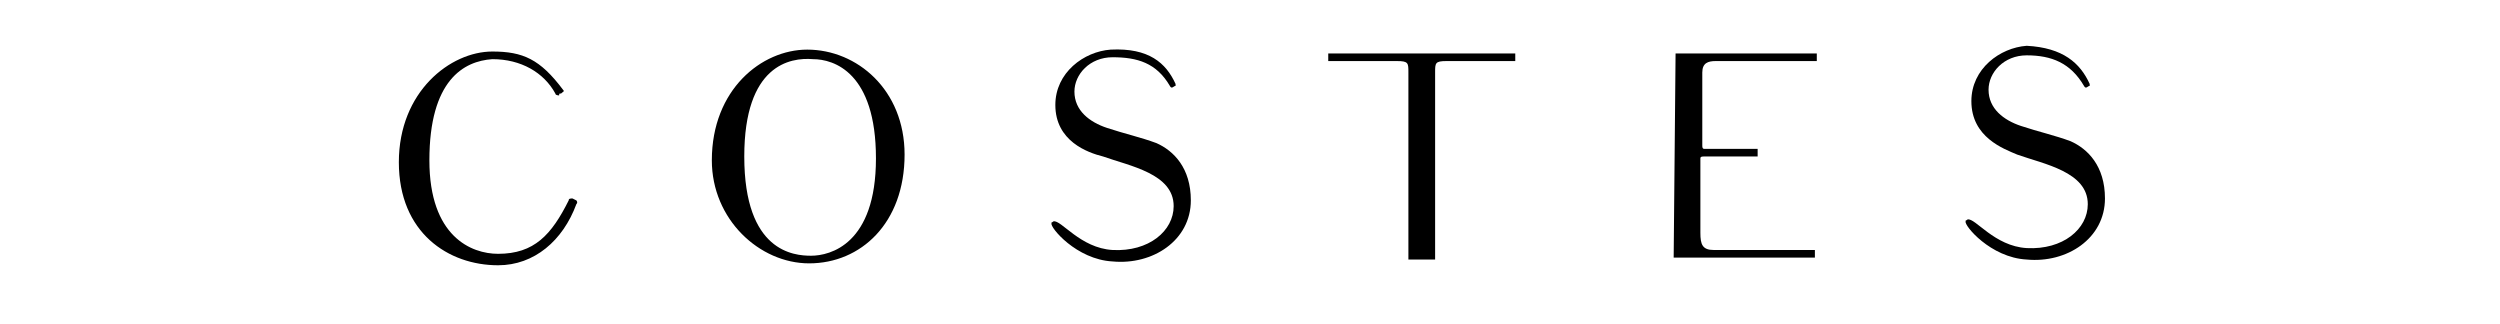 <?xml version="1.0" encoding="utf-8"?>
<!-- Generator: Adobe Illustrator 27.3.1, SVG Export Plug-In . SVG Version: 6.00 Build 0)  -->
<svg version="1.1" id="Laag_1" xmlns="http://www.w3.org/2000/svg" xmlns:xlink="http://www.w3.org/1999/xlink" x="0px" y="0px"
	 viewBox="0 0 131 17" style="enable-background:new 0 0 131 17;" xml:space="preserve">
<g>
	<path d="M61.6,4.4c0,0.1,0,0.1,0,0.1c-0.1,0-0.2,0.2-0.3,0C60.6,3.3,59.6,3,58.3,3c-1.2,0-2,0.9-2,1.8c0,1,0.8,1.6,1.7,1.9
		c0.9,0.3,1.8,0.5,2.6,0.8c0.9,0.4,1.8,1.3,1.8,3c0,2.1-2,3.4-4.1,3.2c-1.9-0.1-3.3-1.8-3.2-2c0-0.1,0,0,0.1-0.1
		c0.4-0.1,1.4,1.4,3.1,1.5c1.9,0.1,3.2-1,3.2-2.3c0-1.7-2.3-2.1-3.7-2.6C57,8,55.3,7.4,55.3,5.5c0-1.7,1.5-2.8,2.9-2.9
		C60.2,2.5,61.1,3.3,61.6,4.4z"/>
	<path d="M109.5,4.4c0,0.1,0,0.1,0,0.1c-0.1,0-0.2,0.2-0.3,0c-0.7-1.2-1.7-1.6-3-1.6c-1.2,0-2,0.9-2,1.8c0,1,0.8,1.6,1.7,1.9
		c0.9,0.3,1.8,0.5,2.6,0.8c0.9,0.4,1.8,1.3,1.8,3c0,2.1-2,3.4-4.1,3.2c-1.9-0.1-3.3-1.8-3.2-2c0-0.1,0,0,0.1-0.1
		c0.4-0.1,1.4,1.4,3.1,1.5c1.9,0.1,3.2-1,3.2-2.3c0-1.7-2.3-2.1-3.7-2.6c-0.7-0.3-2.4-0.9-2.4-2.8c0-1.7,1.5-2.8,2.9-2.9
		C108.1,2.5,109,3.3,109.5,4.4z"/>
	<path d="M29.5,4.7c0.1,0.1,0,0.1-0.1,0.2c-0.1,0-0.1,0-0.1,0.1c0,0-0.2,0-0.2-0.1c-0.6-1.1-1.8-1.8-3.3-1.8
		c-1.5,0.1-3.3,1.1-3.3,5.3c0,4,2.2,4.9,3.6,4.9c1.9,0,2.8-1,3.7-2.8c0-0.1,0.1-0.1,0.2-0.1c0,0,0.2,0.1,0.2,0.1c0,0,0.1,0.1,0,0.2
		c-0.7,1.9-2.2,3.2-4.1,3.2c-2.6,0-5.2-1.7-5.2-5.4c0-3.7,2.7-5.8,4.9-5.8C27.4,2.7,28.3,3.1,29.5,4.7z"/>
	<path d="M47.4,8.1c0,3.6-2.3,5.7-5,5.7c-2.6,0-5.1-2.3-5.1-5.4c0-3.7,2.6-5.8,5-5.8C44.9,2.6,47.4,4.7,47.4,8.1z M39,8.2
		c0,5,2.6,5.2,3.5,5.2c1,0,3.4-0.6,3.4-5.1c0-4.5-2.2-5.2-3.3-5.2C41.4,3,39,3.4,39,8.2z"/>
	<path d="M69.6,3.2V2.8h9.8v0.4h-3.6c-0.6,0-0.6,0.1-0.6,0.6v9.8h-1.4c0-0.4,0-9.5,0-9.8c0-0.5,0-0.6-0.6-0.6H69.6z"/>
	<path d="M87.8,2.8h7.4v0.4h-5.3c-0.4,0-0.7,0.1-0.7,0.6c0,0.3,0,3.7,0,3.8c0,0.1,0,0.2,0.1,0.2h2.8v0.4h-2.8c-0.1,0-0.2,0-0.2,0.1
		v3.9c0,0.6,0.1,0.9,0.7,0.9h5.3v0.4c-0.1,0-6.9,0-7.4,0L87.8,2.8L87.8,2.8z"/>
</g>
</svg>

